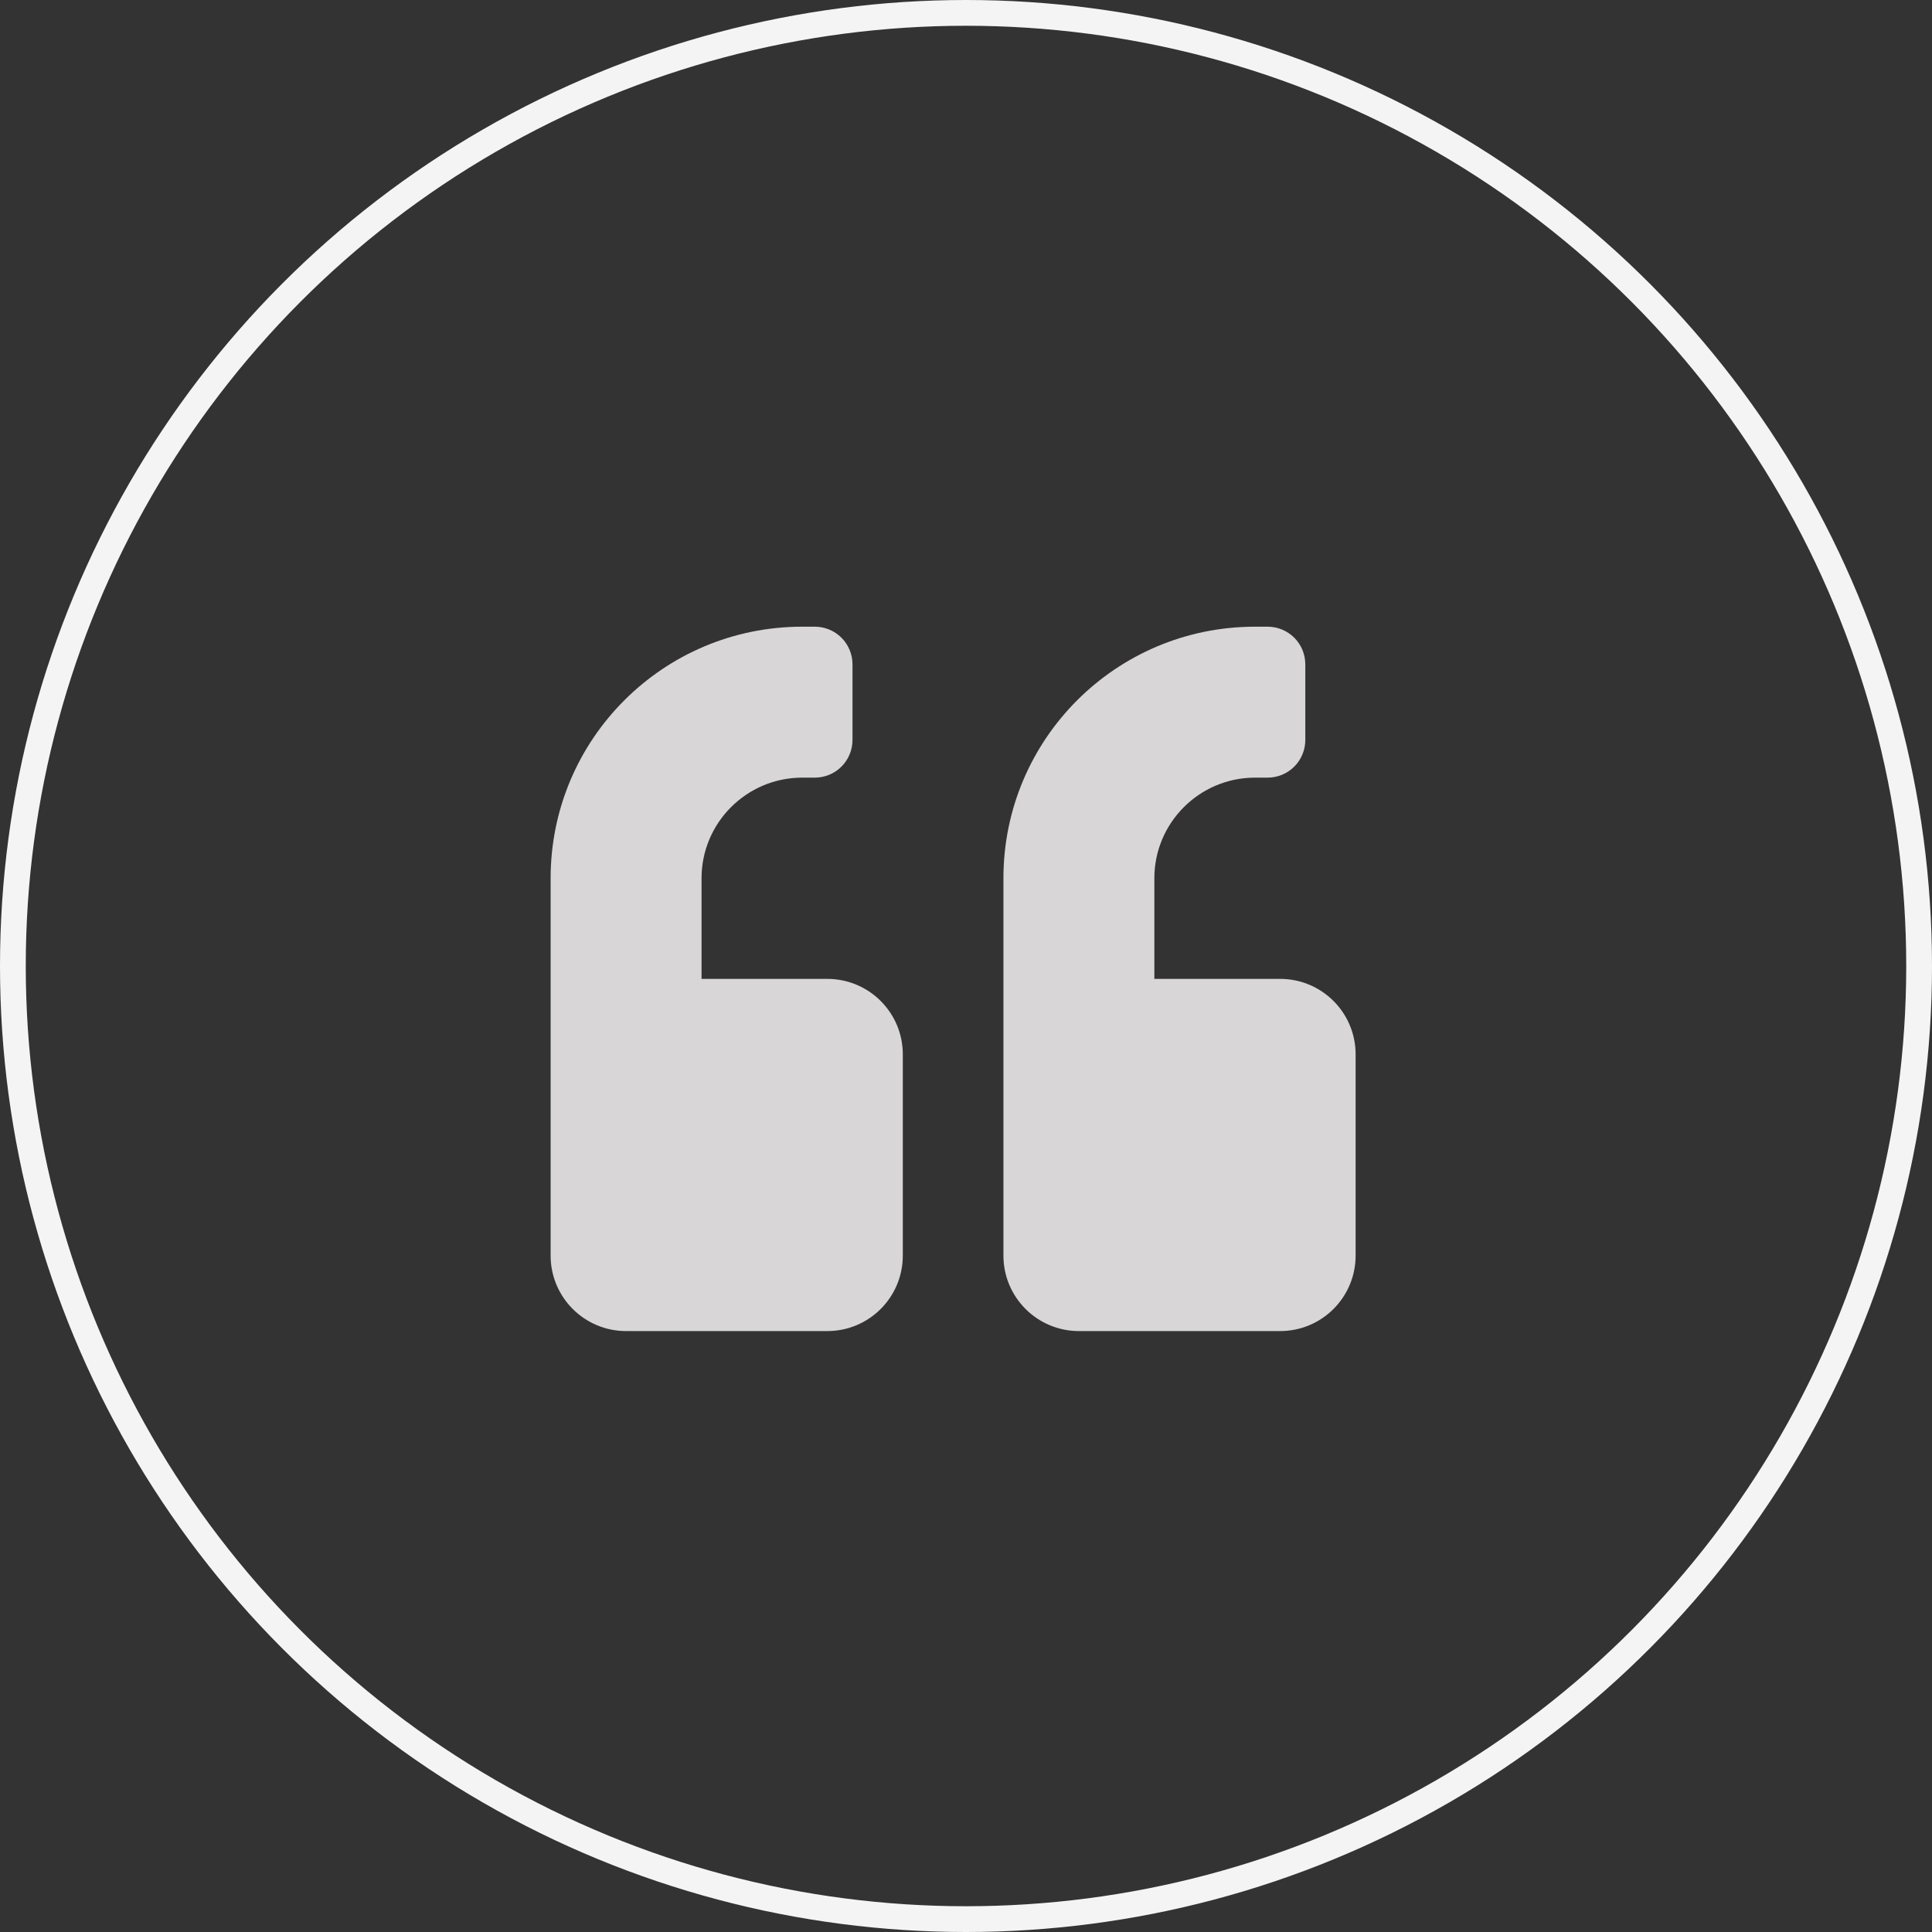 <svg width="75" height="75" viewBox="0 0 75 75" fill="none" xmlns="http://www.w3.org/2000/svg">
<rect x="0" y="0" width="75" height="75" fill="#333333" stroke="none"/>
<circle cx="37.5" cy="37.5" r="37" stroke="#F4F4F4"/>
<path d="M32.117 38H27.234L27.234 34.094C27.234 31.939 28.986 30.188 31.141 30.188H31.629C31.821 30.188 32.012 30.15 32.19 30.077C32.368 30.003 32.53 29.896 32.666 29.759C32.802 29.623 32.91 29.462 32.983 29.284C33.057 29.106 33.094 28.915 33.094 28.723V25.793C33.094 25.6 33.057 25.41 32.983 25.232C32.91 25.054 32.802 24.892 32.666 24.756C32.53 24.62 32.368 24.512 32.19 24.439C32.012 24.365 31.821 24.328 31.629 24.328H31.141C25.745 24.328 21.375 28.698 21.375 34.094L21.375 48.742C21.375 50.36 22.687 51.672 24.305 51.672H32.117C33.735 51.672 35.047 50.36 35.047 48.742V40.93C35.047 39.312 33.735 38 32.117 38ZM49.695 38H44.812V34.094C44.812 31.939 46.564 30.188 48.719 30.188H49.207C49.4 30.188 49.59 30.15 49.768 30.077C49.946 30.003 50.108 29.896 50.244 29.759C50.38 29.623 50.488 29.462 50.561 29.284C50.635 29.106 50.672 28.915 50.672 28.723V25.793C50.672 25.6 50.635 25.41 50.561 25.232C50.488 25.054 50.38 24.892 50.244 24.756C50.108 24.62 49.946 24.512 49.768 24.439C49.59 24.365 49.4 24.328 49.207 24.328H48.719C43.323 24.328 38.953 28.698 38.953 34.094V48.742C38.953 50.36 40.265 51.672 41.883 51.672H49.695C51.313 51.672 52.625 50.36 52.625 48.742V40.93C52.625 39.312 51.313 38 49.695 38Z" fill="#D8D6D6"/>
</svg>
